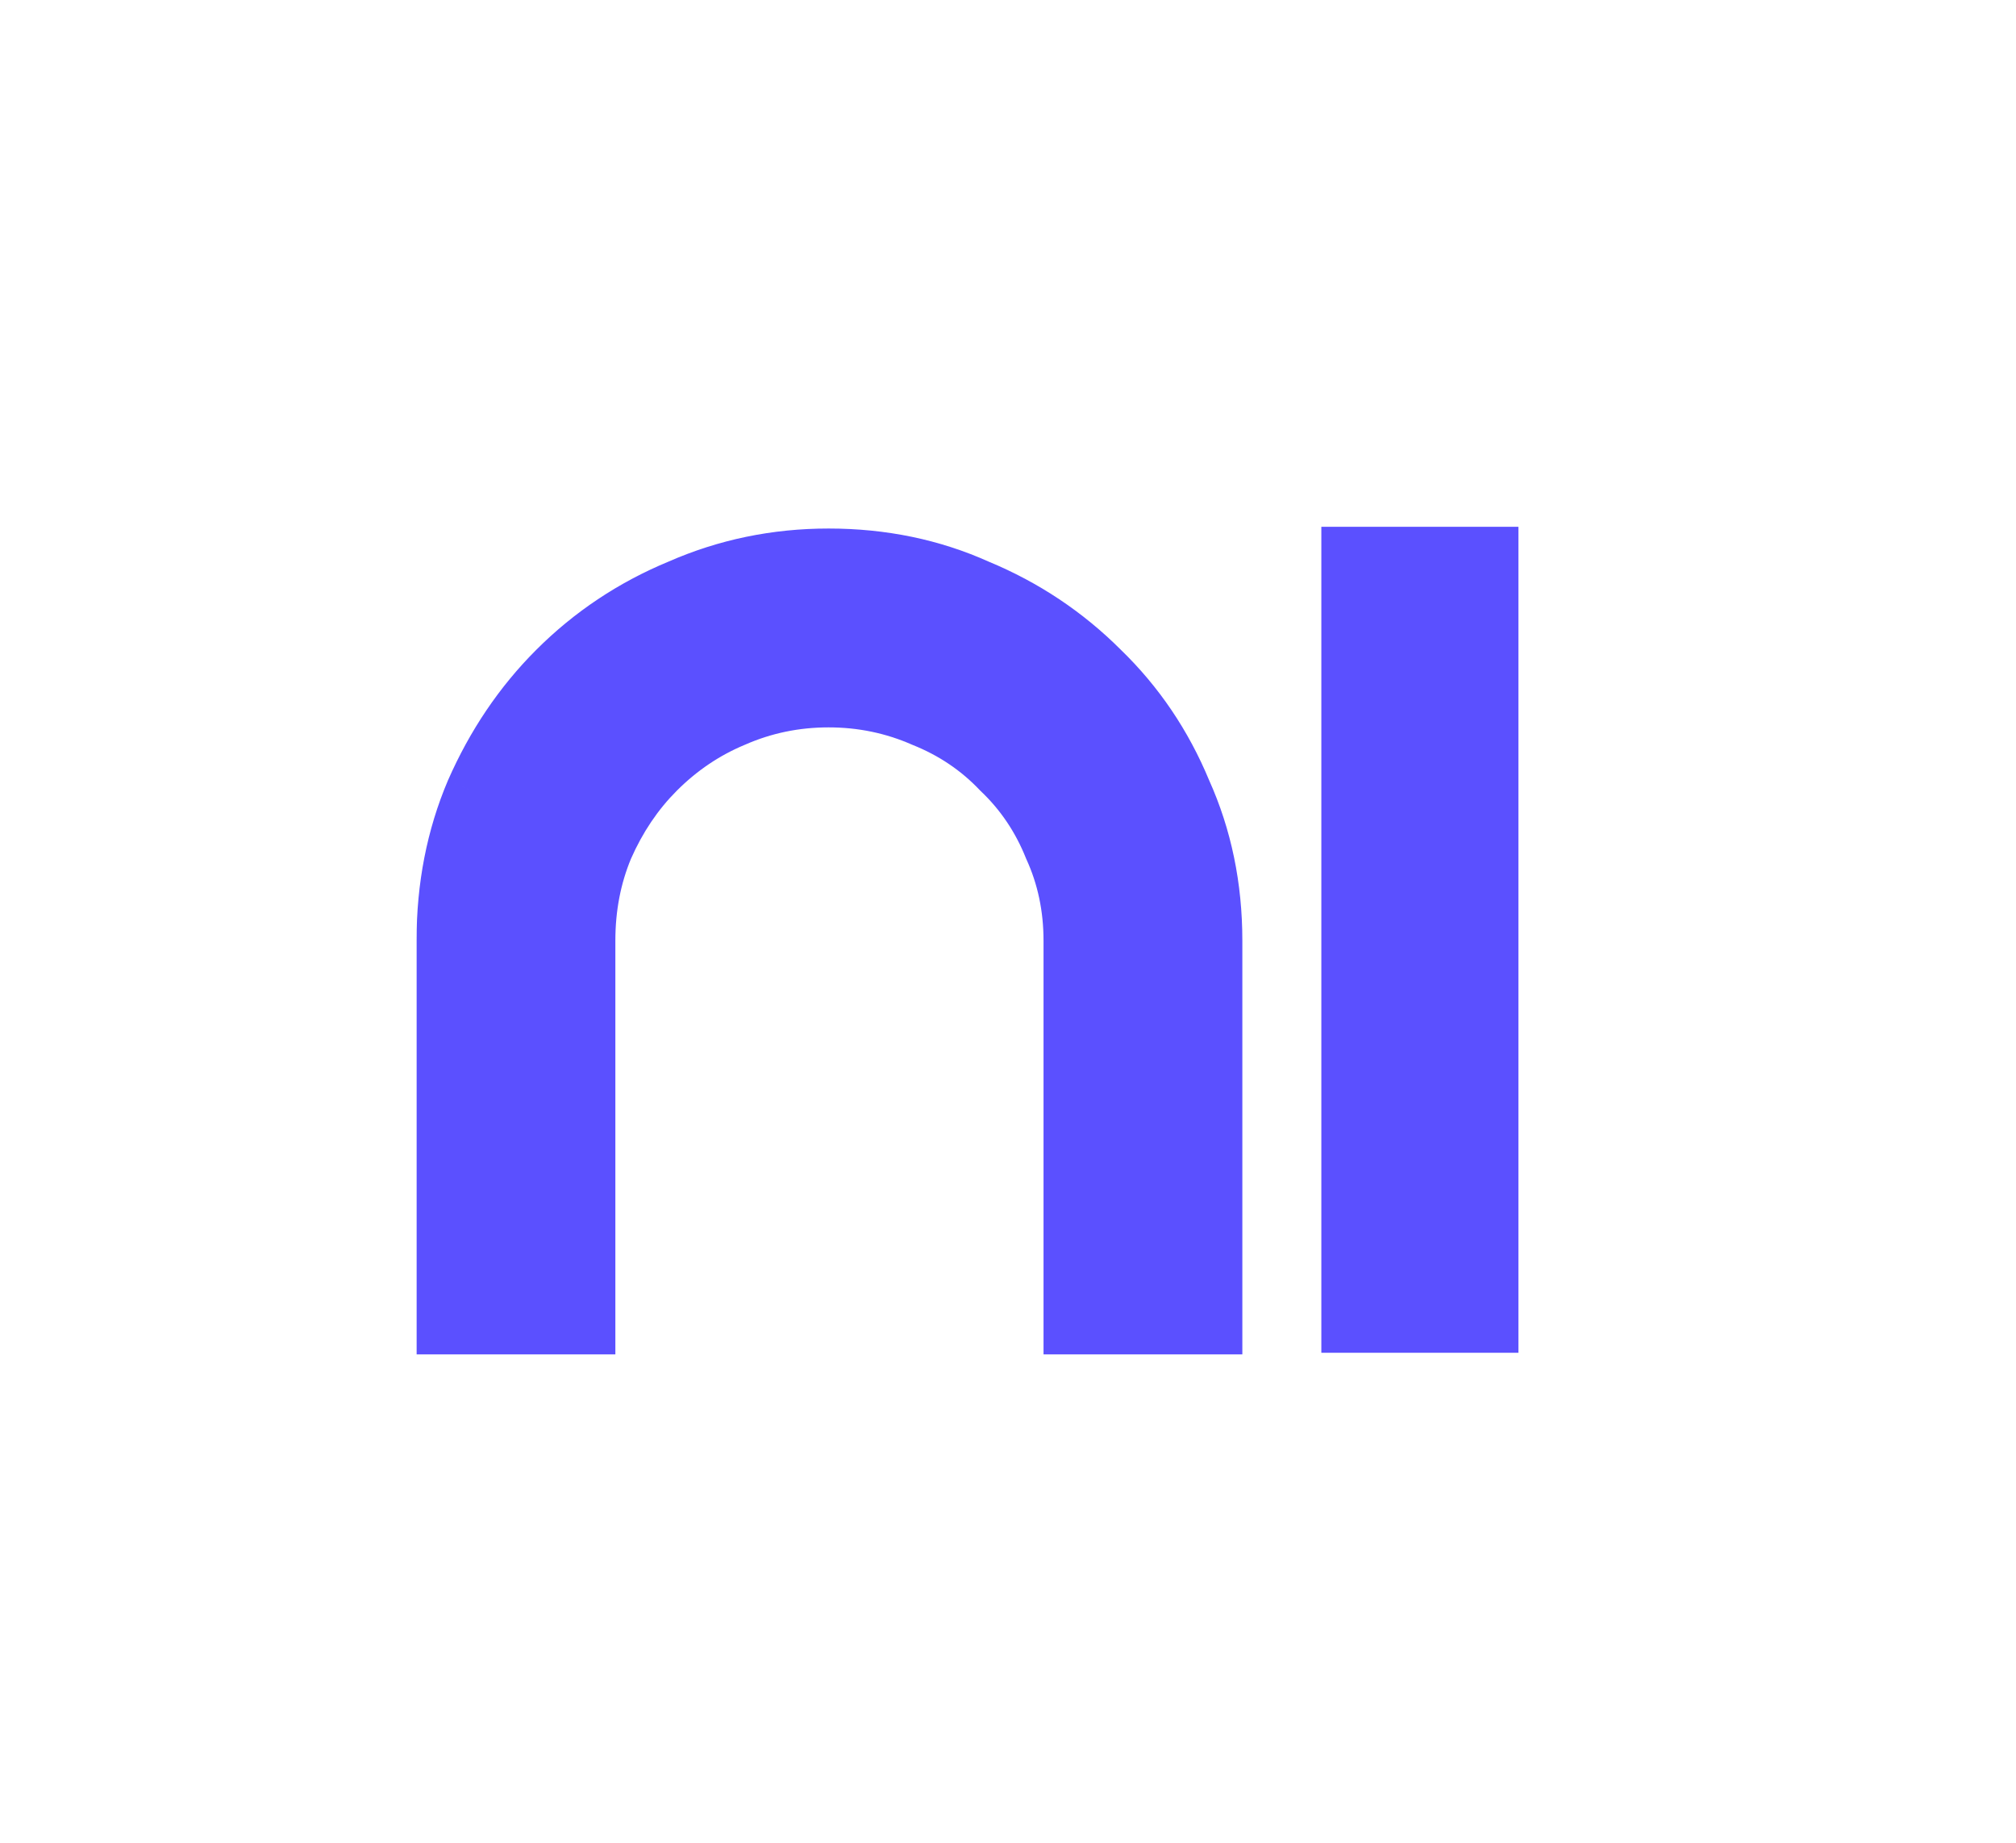 <svg width="3100" height="2833" viewBox="0 0 3100 2833" fill="none" xmlns="http://www.w3.org/2000/svg">
<g clip-path="url(#clip0_32_38)">
<mask id="path-1-outside-1_32_38" maskUnits="userSpaceOnUse" x="640.207" y="809.684" width="1695" height="1273" fill="black">
<rect fill="white" x="640.207" y="809.684" width="1695" height="1273"/>
<path d="M674.207 1446.12C674.207 1362.2 689.383 1284.54 719.734 1213.12C751.871 1139.92 794.72 1076.54 848.282 1022.98C903.629 967.634 967.903 924.785 1041.1 894.433C1114.3 862.296 1191.97 846.228 1274.1 846.228C1358.01 846.228 1435.67 862.296 1507.09 894.433C1580.29 924.785 1644.56 967.634 1699.91 1022.98C1755.26 1076.54 1798.11 1139.92 1828.46 1213.12C1860.59 1284.54 1876.66 1362.2 1876.66 1446.12V2048.68H1638.31V1446.12C1638.31 1396.13 1628.49 1349.71 1608.86 1306.86C1591 1262.22 1565.11 1223.84 1531.19 1191.7C1499.05 1157.78 1460.67 1131.89 1416.03 1114.04C1371.4 1094.4 1324.09 1084.58 1274.1 1084.58C1224.11 1084.58 1176.79 1094.4 1132.16 1114.04C1089.31 1131.89 1050.92 1157.78 1017 1191.7C984.864 1223.84 958.976 1262.22 939.336 1306.86C921.483 1349.71 912.556 1396.13 912.556 1446.12V2048.68H674.207V1446.12ZM2065.51 843.55H2301.18V2046.01H2065.51V843.55Z"/>
</mask>
<path d="M674.207 1446.12C674.207 1362.2 689.383 1284.54 719.734 1213.12C751.871 1139.92 794.72 1076.54 848.282 1022.98C903.629 967.634 967.903 924.785 1041.1 894.433C1114.3 862.296 1191.97 846.228 1274.1 846.228C1358.01 846.228 1435.67 862.296 1507.09 894.433C1580.29 924.785 1644.56 967.634 1699.91 1022.98C1755.26 1076.54 1798.11 1139.92 1828.46 1213.12C1860.59 1284.54 1876.66 1362.2 1876.66 1446.12V2048.68H1638.31V1446.12C1638.31 1396.13 1628.49 1349.71 1608.86 1306.86C1591 1262.22 1565.11 1223.84 1531.19 1191.7C1499.05 1157.78 1460.67 1131.89 1416.03 1114.04C1371.4 1094.4 1324.09 1084.58 1274.1 1084.58C1224.11 1084.58 1176.79 1094.4 1132.16 1114.04C1089.31 1131.89 1050.92 1157.78 1017 1191.7C984.864 1223.84 958.976 1262.22 939.336 1306.86C921.483 1349.71 912.556 1396.13 912.556 1446.12V2048.68H674.207V1446.12ZM2065.51 843.55H2301.18V2046.01H2065.51V843.55Z" fill="#5B50FF"/>
<path d="M719.734 1213.12L688.892 1199.58L688.812 1199.77L688.734 1199.95L719.734 1213.12ZM848.282 1022.98L872.1 1046.8L872.1 1046.8L848.282 1022.98ZM1041.1 894.433L1054 925.549L1054.33 925.416L1054.64 925.276L1041.1 894.433ZM1507.09 894.433L1493.27 925.151L1493.72 925.357L1494.19 925.549L1507.09 894.433ZM1699.91 1022.98L1676.09 1046.8L1676.29 1046.99L1676.49 1047.19L1699.91 1022.98ZM1828.46 1213.12L1797.34 1226.03L1797.53 1226.49L1797.74 1226.95L1828.46 1213.12ZM1876.66 2048.68V2082.37H1910.35V2048.68H1876.66ZM1638.31 2048.68H1604.63V2082.37H1638.31V2048.68ZM1608.86 1306.86L1577.58 1319.37L1577.89 1320.14L1578.23 1320.89L1608.86 1306.86ZM1531.19 1191.7L1506.74 1214.87L1507.36 1215.53L1508.02 1216.15L1531.19 1191.7ZM1416.03 1114.04L1402.47 1144.87L1402.99 1145.1L1403.52 1145.31L1416.03 1114.04ZM1132.16 1114.04L1145.11 1145.13L1145.42 1145L1145.72 1144.87L1132.16 1114.04ZM1017 1191.7L993.182 1167.88L993.182 1167.88L1017 1191.7ZM939.336 1306.86L908.505 1293.29L908.371 1293.59L908.243 1293.9L939.336 1306.86ZM912.556 2048.68V2082.37H946.24V2048.68H912.556ZM674.207 2048.68H640.523V2082.37H674.207V2048.68ZM707.891 1446.12C707.891 1366.36 722.294 1293.22 750.735 1226.3L688.734 1199.95C656.471 1275.86 640.523 1358.05 640.523 1446.12H707.891ZM750.577 1226.66C781.126 1157.08 821.66 1097.24 872.1 1046.8L824.464 999.163C767.781 1055.85 722.617 1122.77 688.892 1199.58L750.577 1226.66ZM872.1 1046.8C924.283 994.617 984.835 954.229 1054 925.549L1028.2 863.318C950.971 895.34 882.975 940.651 824.464 999.163L872.1 1046.8ZM1054.64 925.276C1123.46 895.065 1196.5 879.912 1274.1 879.912V812.544C1187.44 812.544 1105.15 829.528 1027.56 863.59L1054.64 925.276ZM1274.1 879.912C1353.59 879.912 1426.5 895.107 1493.27 925.151L1520.91 863.716C1444.85 829.486 1362.43 812.544 1274.1 812.544V879.912ZM1494.19 925.549C1563.36 954.229 1623.91 994.617 1676.09 1046.8L1723.73 999.163C1665.22 940.651 1597.22 895.34 1519.99 863.318L1494.19 925.549ZM1676.49 1047.19C1728.43 1097.45 1768.7 1156.95 1797.34 1226.03L1859.57 1200.22C1827.51 1122.89 1782.09 1055.63 1723.33 998.775L1676.49 1047.19ZM1797.74 1226.95C1827.78 1293.71 1842.98 1366.62 1842.98 1446.12H1910.35C1910.35 1357.78 1893.4 1275.37 1859.17 1199.3L1797.74 1226.95ZM1842.98 1446.12V2048.68H1910.35V1446.12H1842.98ZM1876.66 2015H1638.31V2082.37H1876.66V2015ZM1672 2048.68V1446.12H1604.63V2048.68H1672ZM1672 1446.12C1672 1391.58 1661.25 1340.34 1639.48 1292.82L1578.23 1320.89C1595.73 1359.07 1604.63 1400.67 1604.63 1446.12H1672ZM1640.13 1294.35C1620.52 1245.33 1591.92 1202.83 1554.36 1167.25L1508.02 1216.15C1538.31 1244.84 1561.48 1279.12 1577.58 1319.37L1640.13 1294.35ZM1555.64 1168.53C1520.06 1130.97 1477.56 1102.37 1428.54 1082.76L1403.52 1145.31C1443.77 1161.41 1478.05 1184.58 1506.74 1214.87L1555.64 1168.53ZM1429.6 1083.2C1380.58 1061.64 1328.64 1050.89 1274.1 1050.89V1118.26C1319.54 1118.26 1362.22 1127.16 1402.47 1144.87L1429.6 1083.2ZM1274.1 1050.89C1219.55 1050.89 1167.61 1061.64 1118.59 1083.2L1145.72 1144.87C1185.97 1127.16 1228.66 1118.26 1274.1 1118.26V1050.89ZM1119.2 1082.94C1072.16 1102.55 1030.11 1130.95 993.182 1167.88L1040.82 1215.52C1071.74 1184.6 1106.46 1161.23 1145.11 1145.13L1119.2 1082.94ZM993.182 1167.88C957.883 1203.18 929.702 1245.11 908.505 1293.29L970.168 1320.42C988.249 1279.33 1011.84 1244.49 1040.82 1215.52L993.182 1167.88ZM908.243 1293.9C888.551 1341.16 878.871 1392.02 878.871 1446.12H946.24C946.24 1400.23 954.414 1358.25 970.43 1319.81L908.243 1293.9ZM878.871 1446.12V2048.68H946.24V1446.12H878.871ZM912.556 2015H674.207V2082.37H912.556V2015ZM707.891 2048.68V1446.12H640.523V2048.68H707.891ZM2065.51 843.55V809.866H2031.82V843.55H2065.51ZM2301.18 843.55H2334.86V809.866H2301.18V843.55ZM2301.18 2046.01V2079.69H2334.86V2046.01H2301.18ZM2065.51 2046.01H2031.82V2079.69H2065.51V2046.01ZM2065.51 877.234H2301.18V809.866H2065.51V877.234ZM2267.5 843.55V2046.01H2334.86V843.55H2267.5ZM2301.18 2012.32H2065.51V2079.69H2301.18V2012.32ZM2099.19 2046.01V843.55H2031.82V2046.01H2099.19Z" fill="#5B50FF" mask="url(#path-1-outside-1_32_38)"/>
</g>
<defs>
<clipPath id="clip0_32_38">
<rect width="3100" height="2833" fill="white"/>
</clipPath>
</defs>
</svg>

